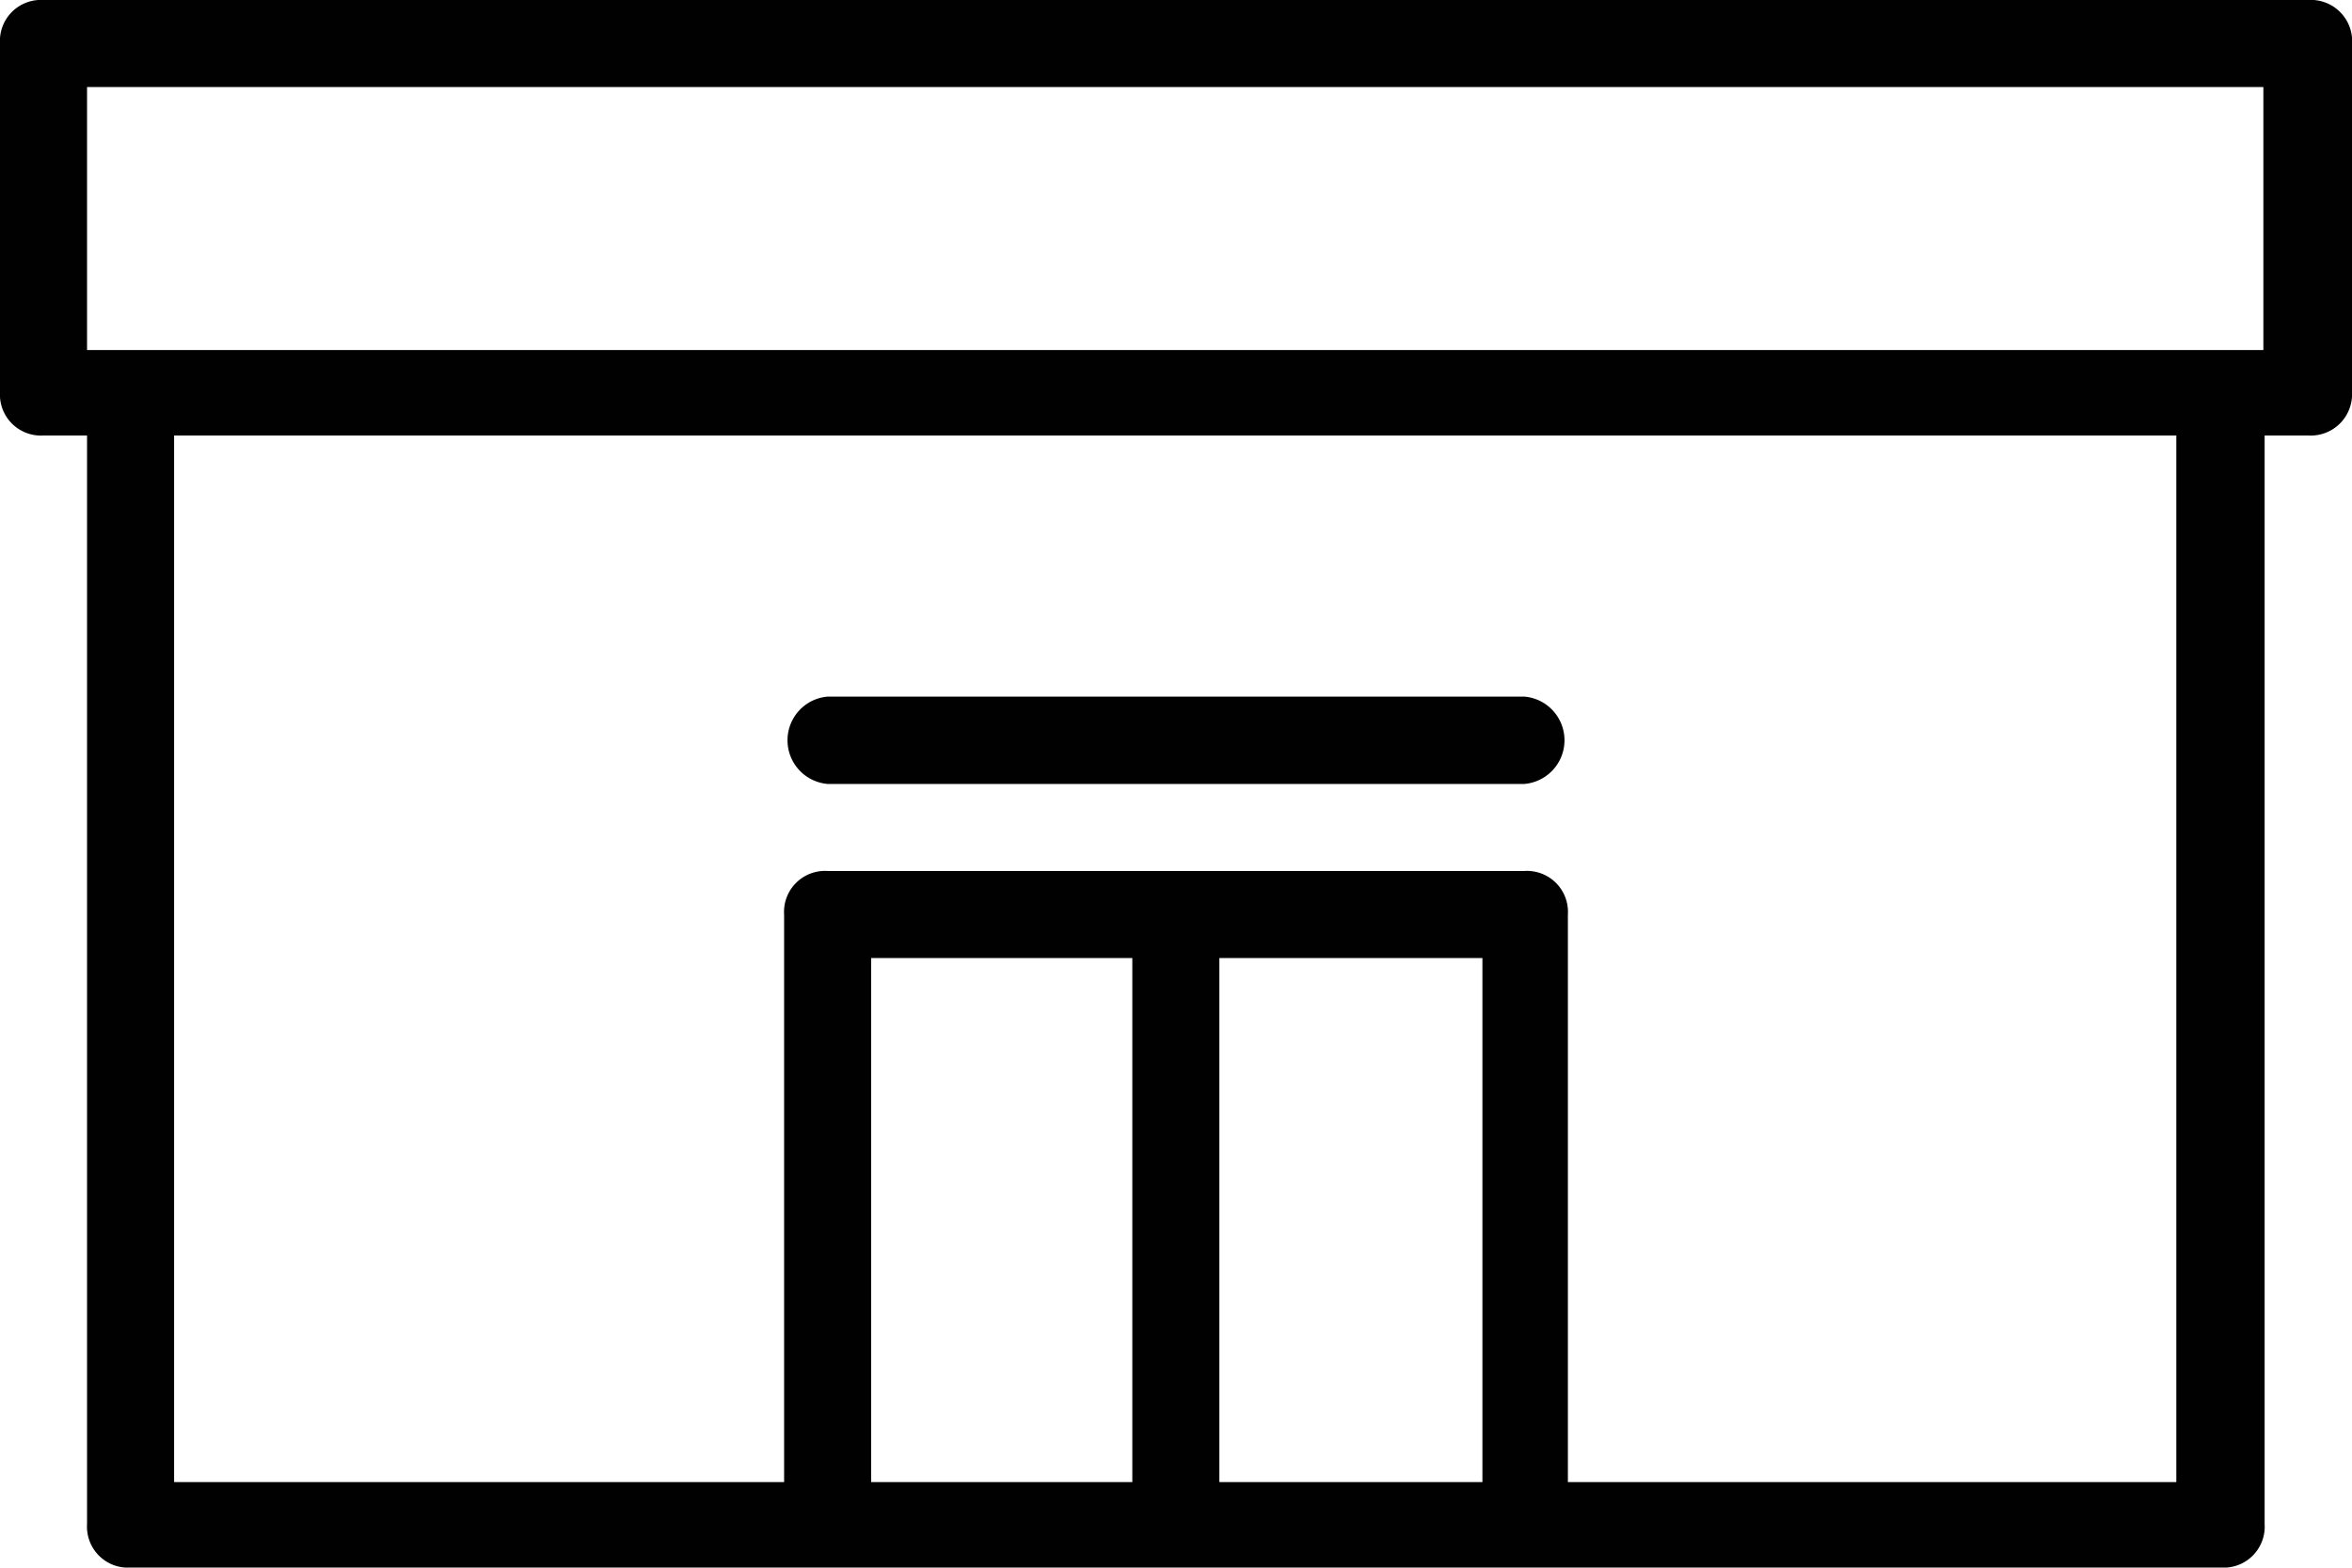 <svg id="Calque_1" data-name="Calque 1" xmlns="http://www.w3.org/2000/svg" viewBox="0 0 74.57 49.71"><defs><style>.cls-1{fill:#010101;}</style></defs><path class="cls-1" d="M73.18,0H1.38A1.3,1.3,0,0,0,0,1.38V12.43a1.3,1.3,0,0,0,1.38,1.38H2.76V48.33a1.3,1.3,0,0,0,1.38,1.38H70.42a1.3,1.3,0,0,0,1.38-1.38V13.81h1.38a1.31,1.31,0,0,0,1.39-1.38v-11A1.31,1.31,0,0,0,73.18,0ZM30.38,47H27.62V30.38H35.9V47H30.38Zm8.28,0V30.38H47V47ZM69,47H49.71V29a1.3,1.3,0,0,0-1.38-1.38H26.24A1.3,1.3,0,0,0,24.86,29V47H5.52V13.81H69Zm2.76-35.9h-69V2.76h69Z"/><path class="cls-1" d="M26.24,24.86H48.33a1.39,1.39,0,0,0,0-2.77H26.24a1.39,1.39,0,0,0,0,2.77Z"/></svg>